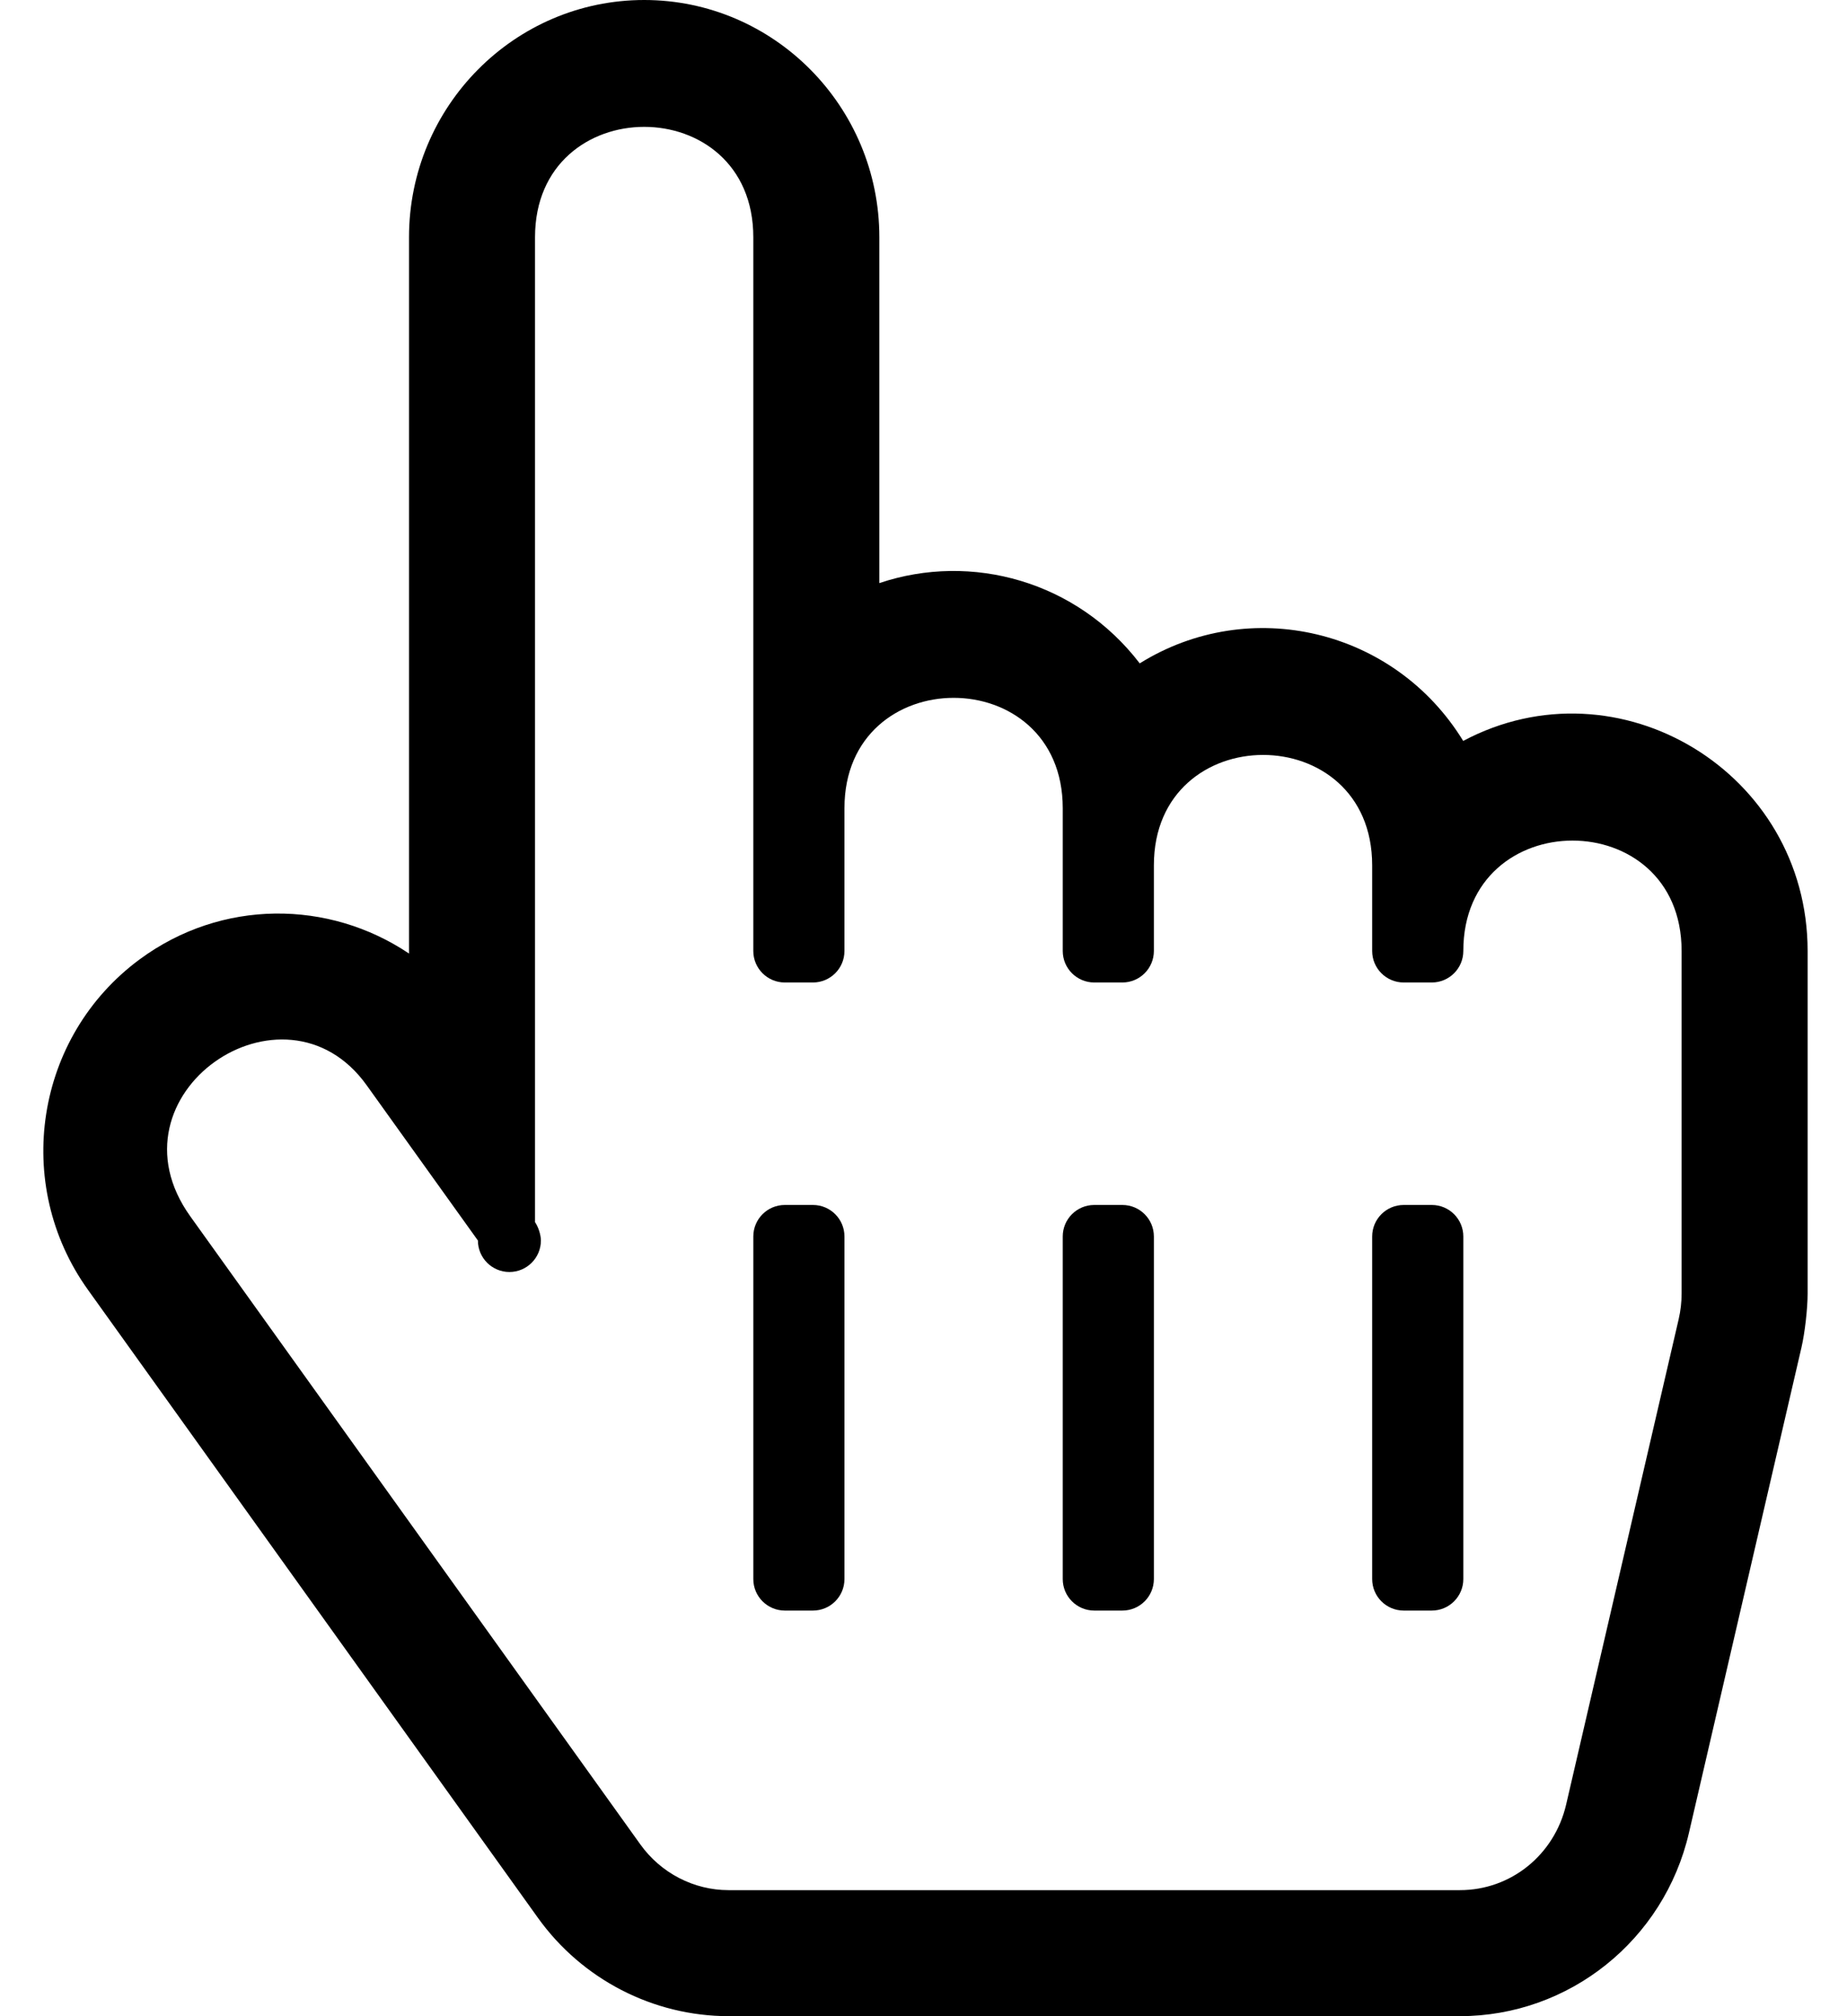 <?xml version="1.0" standalone="no"?>
<!DOCTYPE svg PUBLIC "-//W3C//DTD SVG 1.1//EN" "http://www.w3.org/Graphics/SVG/1.1/DTD/svg11.dtd" >
<svg xmlns="http://www.w3.org/2000/svg" xmlns:xlink="http://www.w3.org/1999/xlink" version="1.1" viewBox="-11 0 469 512">
   <path fill="currentColor"
d="M360.543 188.156c39.446 -20.97 87.457 7.978 87.457 53.343v87c0 3.837 -0.703 9.985 -1.57 13.723l-28.57 123.25c-6.313 27.234 -30.432 46.528 -58.145 46.528h-185.714c-19.107 0 -37.197 -9.327 -48.393 -24.95l-114.271 -159.5
c-19.236 -26.846 -13.424 -64.321 13.132 -83.926c20.811 -15.362 48.051 -15.146 68.39 -1.472v-181.902c0 -33.222 26.789 -60.25 59.715 -60.25s59.714 27.028 59.714 60.25v87.828c23.447 -7.894 50.154 -0.446 66.119 20.385
c27.847 -17.37 64.678 -8.798 82.138 19.693zM82.097 275.588c-20.96 -29.251 -66.974 2.32 -44.761 33.324l114.283 159.5c5.2 7.256 13.567 11.588 22.381 11.588h185.715c12.911 0 24.002 -8.945 26.971 -21.753l28.573 -123.251
c0.492 -2.125 0.742 -4.311 0.742 -6.496v-87c0 -37.41 -55.429 -37.35 -55.429 0c0 4.416 -3.584 8 -8 8h-7.144c-4.416 0 -8 -3.584 -8 -8v-21.75c0 -37.408 -55.429 -37.351 -55.429 0v21.75c0 4.416 -3.584 8 -8 8h-7.141
c-4.416 0 -8 -3.584 -8 -8v-36.25c0 -37.41 -55.43 -37.35 -55.43 0v36.25c0 4.416 -3.584 8 -8 8h-7.144c-4.416 0 -8 -3.584 -8 -8v-181.25c0 -37.41 -55.428 -37.35 -55.428 0v250.118c0.825 1.152 1.494 3.238 1.494 4.656
c0 4.415 -3.583 7.999 -7.999 7.999c-4.413 0 -7.997 -3.582 -7.998 -7.996zM180.285 401v-87c0 -4.416 3.584 -8 8 -8h7.144c4.416 0 8 3.584 8 8v87c0 4.416 -3.584 8 -8 8h-7.144c-4.416 0 -8 -3.584 -8 -8zM258.857 401v-87
c0 -4.416 3.584 -8 8 -8h7.143c4.416 0 8 3.584 8 8v87c0 4.416 -3.584 8 -8 8h-7.143c-4.416 0 -8 -3.584 -8 -8zM337.429 401v-87c0 -4.416 3.584 -8 8 -8h7.144c4.416 0 8 3.584 8 8v87c0 4.416 -3.584 8 -8 8h-7.144
c-4.416 0 -8 -3.584 -8 -8z" />
</svg>

